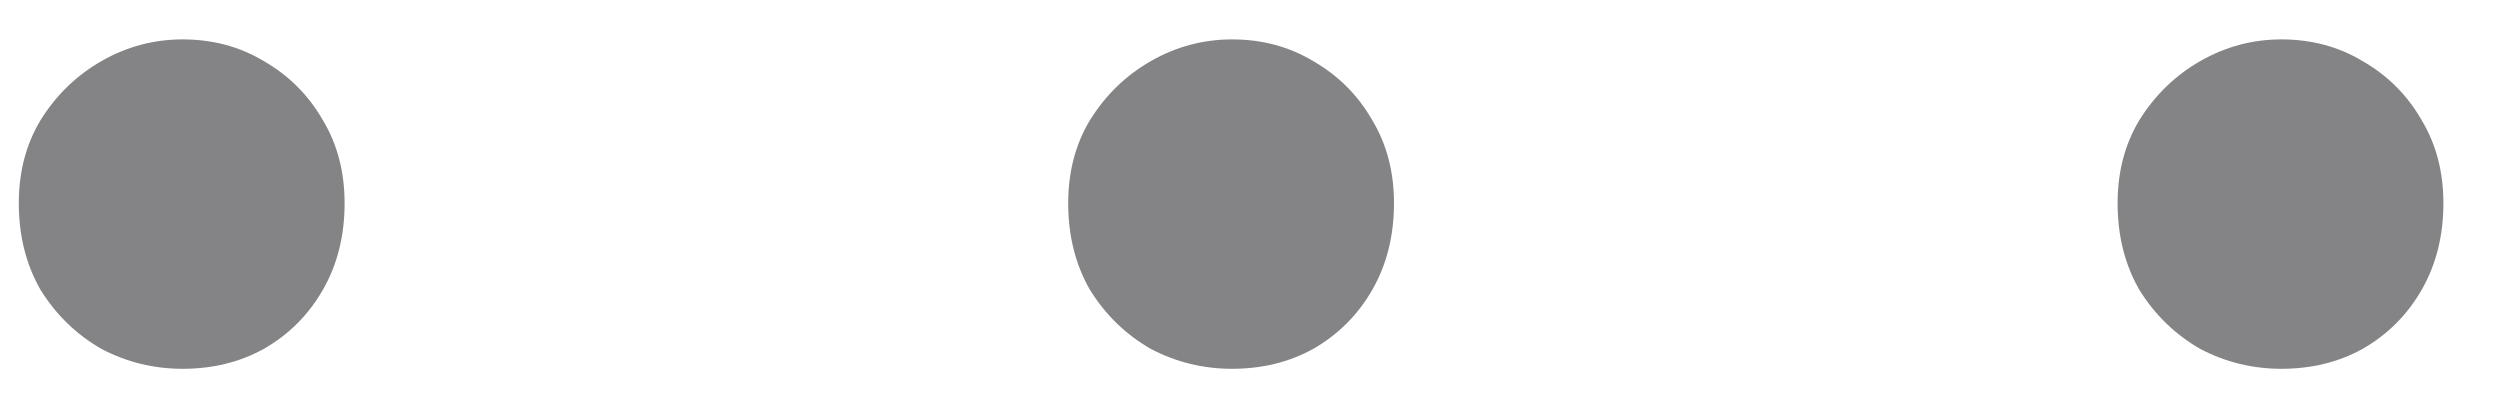 <svg width="25" height="4" viewBox="0 0 25 4" fill="#848486" xmlns="http://www.w3.org/2000/svg">
<path d="M1.826 3.688C1.538 3.688 1.268 3.622 1.016 3.49C0.764 3.346 0.56 3.148 0.404 2.896C0.26 2.644 0.188 2.356 0.188 2.032C0.188 1.72 0.26 1.444 0.404 1.204C0.56 0.952 0.764 0.754 1.016 0.61C1.268 0.466 1.538 0.394 1.826 0.394C2.126 0.394 2.396 0.466 2.636 0.61C2.888 0.754 3.086 0.952 3.23 1.204C3.374 1.444 3.446 1.72 3.446 2.032C3.446 2.356 3.374 2.644 3.23 2.896C3.086 3.148 2.888 3.346 2.636 3.49C2.396 3.622 2.126 3.688 1.826 3.688ZM12.32 3.688C12.032 3.688 11.762 3.622 11.51 3.49C11.258 3.346 11.054 3.148 10.898 2.896C10.754 2.644 10.682 2.356 10.682 2.032C10.682 1.72 10.754 1.444 10.898 1.204C11.054 0.952 11.258 0.754 11.51 0.61C11.762 0.466 12.032 0.394 12.32 0.394C12.62 0.394 12.89 0.466 13.13 0.61C13.382 0.754 13.58 0.952 13.724 1.204C13.868 1.444 13.94 1.72 13.94 2.032C13.94 2.356 13.868 2.644 13.724 2.896C13.58 3.148 13.382 3.346 13.13 3.49C12.89 3.622 12.62 3.688 12.32 3.688ZM22.814 3.688C22.526 3.688 22.256 3.622 22.004 3.49C21.752 3.346 21.548 3.148 21.392 2.896C21.248 2.644 21.176 2.356 21.176 2.032C21.176 1.72 21.248 1.444 21.392 1.204C21.548 0.952 21.752 0.754 22.004 0.61C22.256 0.466 22.526 0.394 22.814 0.394C23.114 0.394 23.384 0.466 23.624 0.61C23.876 0.754 24.074 0.952 24.218 1.204C24.362 1.444 24.434 1.72 24.434 2.032C24.434 2.356 24.362 2.644 24.218 2.896C24.074 3.148 23.876 3.346 23.624 3.49C23.384 3.622 23.114 3.688 22.814 3.688Z"/>
</svg>
